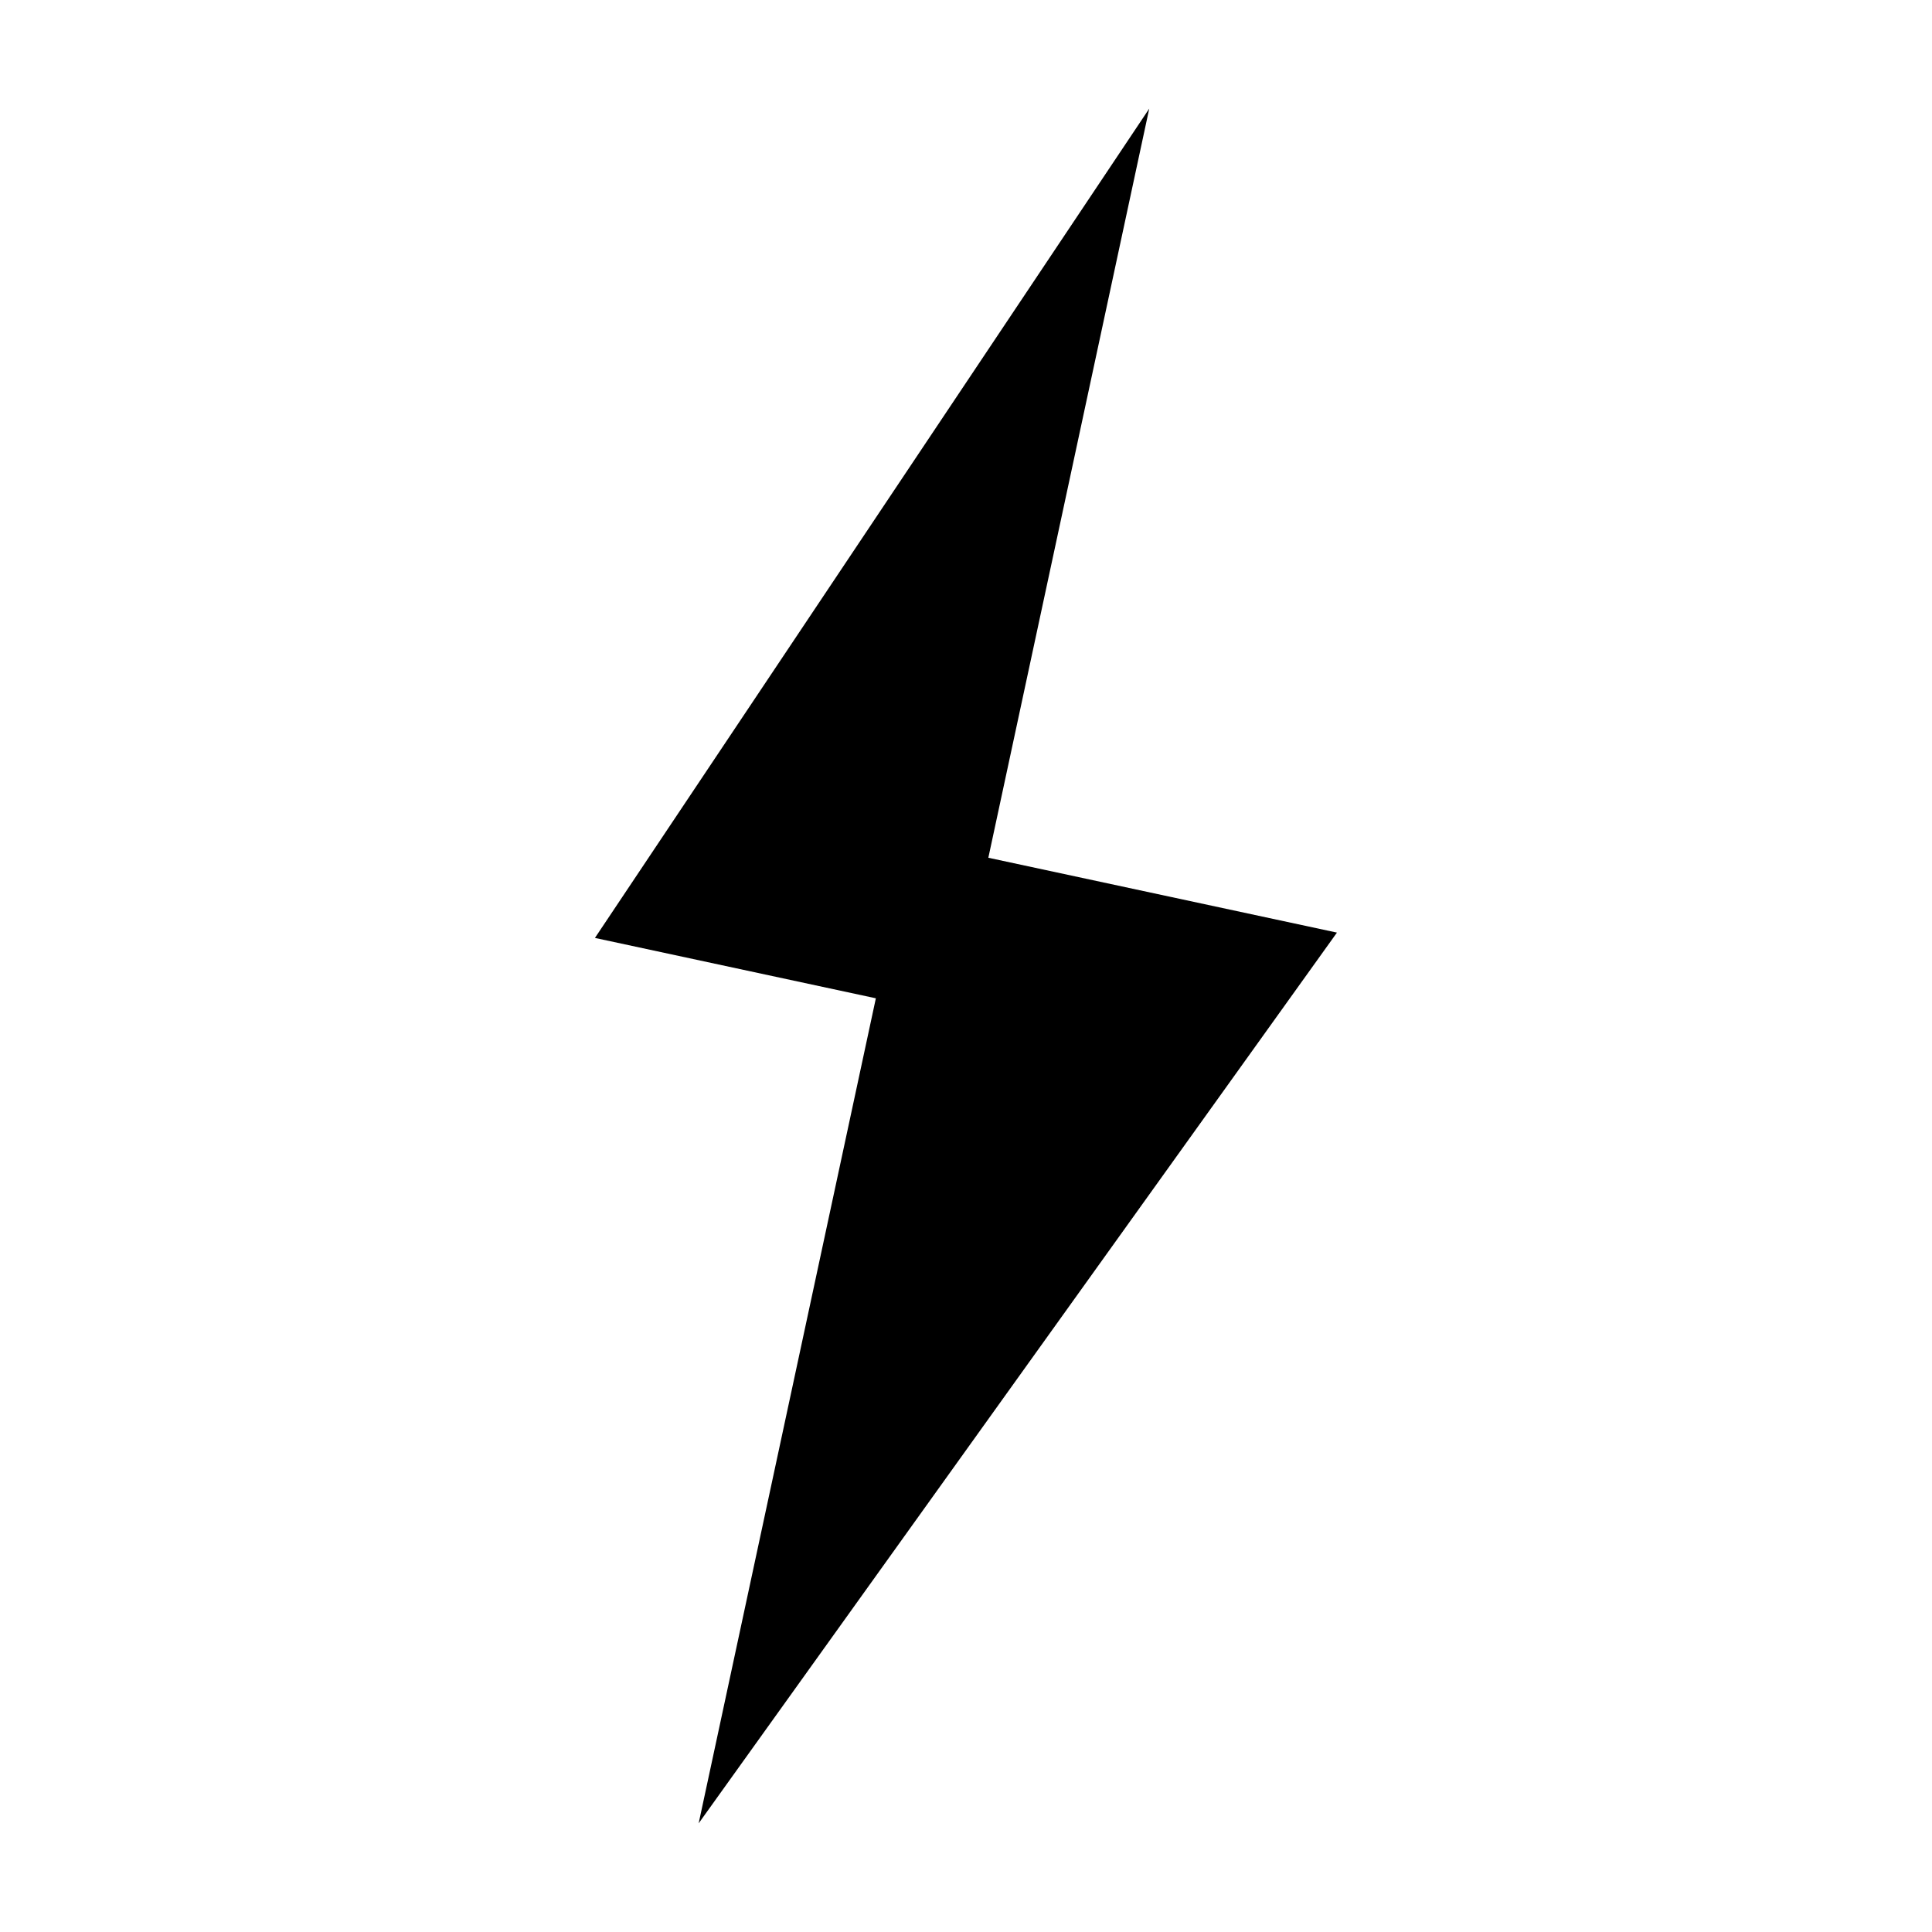 <?xml version="1.0" encoding="utf-8"?>
<!DOCTYPE svg PUBLIC "-//W3C//DTD SVG 1.1//EN" "http://www.w3.org/Graphics/SVG/1.1/DTD/svg11.dtd">
<svg version="1.1" xmlns="http://www.w3.org/2000/svg" xmlns:xlink="http://www.w3.org/1999/xlink" width="32" height="32" viewBox="0 0 32 32">

	<path d="M22.145 15.447l-5.775-1.24 2.665-12.408-9.181 13.736 4.653 1-2.935 13.665 10.572-14.753z"></path>
</svg>
